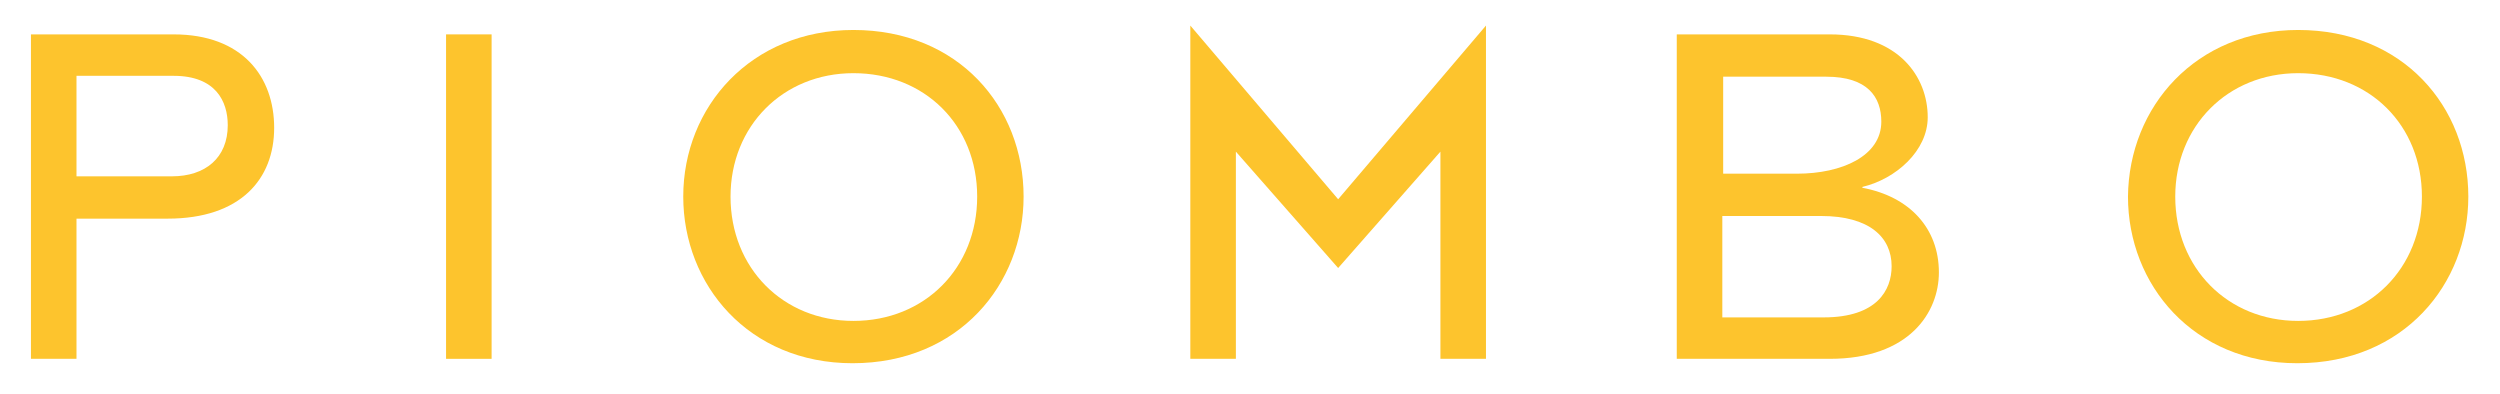 <svg width="203" height="32" viewBox="0 0 203 32" fill="none" xmlns="http://www.w3.org/2000/svg">
    <path d="M6.211 14.318H13.958C16.679 14.318 18.494 12.814 18.494 10.165C18.494 8.233 17.517 6.157 14.097 6.157H6.211V14.318ZM14.097 2.792C19.68 2.792 22.262 6.228 22.262 10.38C22.262 14.532 19.541 17.754 13.609 17.754H6.211V29.137H2.513V2.792H14.097Z" fill="#FDC42D"/>
    <path d="M39.918 2.792H36.22V29.137H39.918V2.792Z" fill="#FDC42D"/>
    <path d="M69.298 26.058C75.091 26.058 79.347 21.763 79.347 15.964C79.347 10.165 75.091 5.942 69.298 5.942C63.576 5.942 59.319 10.237 59.319 15.964C59.319 21.763 63.576 26.058 69.298 26.058ZM69.298 2.434C77.812 2.434 83.116 8.662 83.116 15.964C83.116 23.052 77.882 29.494 69.228 29.494C60.784 29.494 55.48 23.123 55.48 15.964C55.48 8.662 60.994 2.434 69.298 2.434Z" fill="#FDC42D"/>
    <path d="M108.658 16.179L120.661 2.076V29.137H116.962V12.313L108.658 21.763L100.353 12.313V29.137H96.654V2.076L108.658 16.179Z" fill="#FDC42D"/>
    <path d="M186.61 26.058C192.402 26.058 196.659 21.763 196.659 15.964C196.659 10.165 192.402 5.942 186.61 5.942C180.887 5.942 176.63 10.237 176.63 15.964C176.63 21.763 180.887 26.058 186.61 26.058ZM186.61 2.434C195.124 2.434 200.428 8.662 200.428 15.964C200.428 23.052 195.193 29.494 186.54 29.494C178.096 29.494 172.792 23.123 172.792 15.964C172.862 8.662 178.305 2.434 186.61 2.434Z" fill="#FDC42D"/>
    <path d="M139.852 25.772H148.087C152.414 25.772 153.6 23.553 153.6 21.62C153.6 19.257 151.786 17.539 147.877 17.539H139.852V25.772ZM139.852 14.103H145.923C149.552 14.103 152.763 12.671 152.763 9.879C152.763 7.875 151.646 6.228 148.296 6.228H139.922V14.103H139.852ZM136.153 2.792H148.575C154.158 2.792 156.531 6.228 156.531 9.521C156.531 12.242 153.949 14.532 151.227 15.177V15.248C155.065 15.964 157.438 18.541 157.438 22.121C157.438 25.342 155.065 29.137 148.575 29.137H136.153V2.792Z" fill="#FDC42D"/>
</svg>